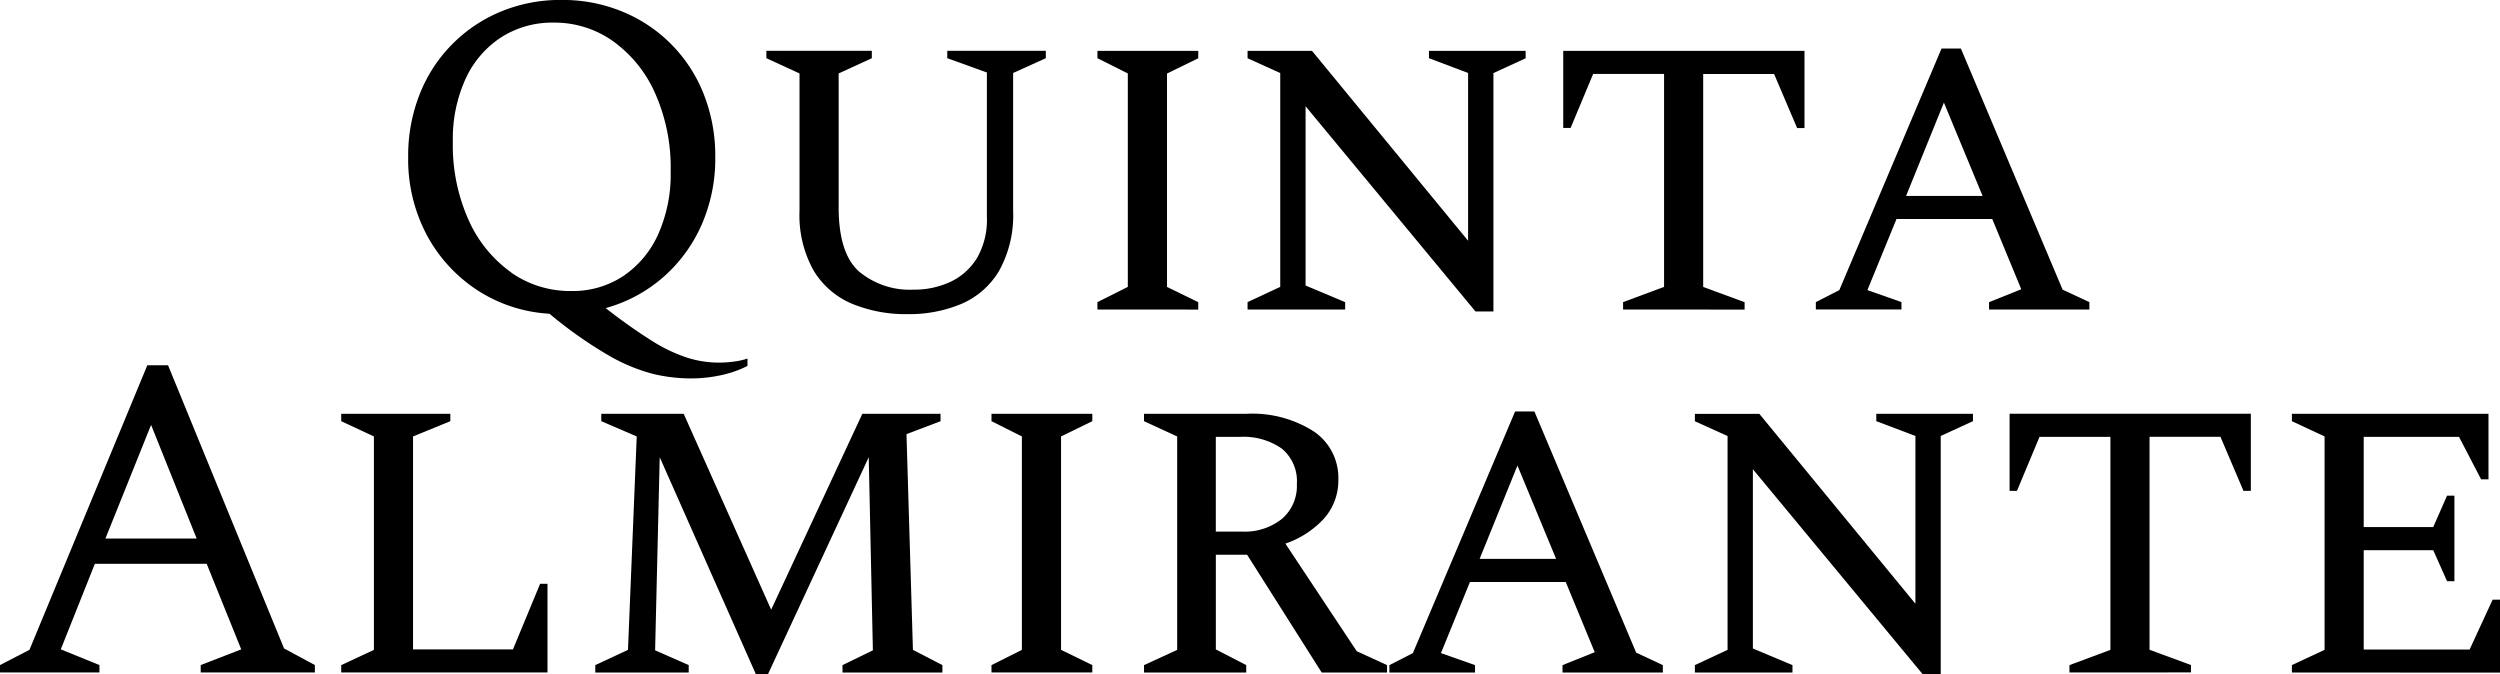<?xml version="1.0" encoding="utf-8"?>
<svg xmlns="http://www.w3.org/2000/svg" width="152" height="41" viewBox="0 0 152 41">
  <g id="logo_QA_barra" transform="translate(-332.814 -364.525)">
    <path id="Caminho_108" data-name="Caminho 108" d="M475.9,382.595l-6.186-14.662h-1.175l-6.215,14.689-1.428.73v.449h5.206v-.449l-2.071-.73L465.8,378.3h5.822l1.764,4.269-1.959.787v.449h6.1v-.449Zm-9.517-5.7,2.3-5.674,2.351,5.674Z" transform="translate(-17.679 -0.459)" fill-rule="evenodd"/>
    <path id="Caminho_109" data-name="Caminho 109" d="M446.711,383.824v-.449l2.491-.927V369.5h-4.311l-1.371,3.286h-.448V368.1H457.74v4.691h-.448l-1.4-3.286h-4.311v12.948l2.519.927v.449Z" transform="translate(-15.213 -0.481)" fill-rule="evenodd"/>
    <path id="Caminho_110" data-name="Caminho 110" d="M420.813,383.824v-.449l1.987-.927v-13l-1.987-.9V368.1h3.919l9.489,11.544v-10.2l-2.379-.9V368.1h5.878v.449l-1.959.9v14.493h-1.092L424.34,371.466v10.9l2.407,1.011v.449Z" transform="translate(-12.147 -0.481)" fill-rule="evenodd"/>
    <path id="Caminho_111" data-name="Caminho 111" d="M410.2,383.824v-.449l1.847-.927V369.472l-1.847-.927V368.1h6.13v.449l-1.9.927v12.976l1.9.927v.449Z" transform="translate(-10.662 -0.481)" fill-rule="evenodd"/>
    <path id="Caminho_112" data-name="Caminho 112" d="M395.437,384.105a8.511,8.511,0,0,1-3.359-.632,4.972,4.972,0,0,1-2.337-2.022,6.875,6.875,0,0,1-.854-3.637v-8.342l-2.015-.927v-.45h6.41v.45l-2.016.927v8.145q0,2.781,1.232,3.89a4.8,4.8,0,0,0,3.331,1.109,5.161,5.161,0,0,0,2.24-.478,3.762,3.762,0,0,0,1.61-1.446,4.645,4.645,0,0,0,.6-2.486v-8.791l-2.408-.871v-.45h5.99v.45l-1.987.9v8.37a6.96,6.96,0,0,1-.84,3.637,4.923,4.923,0,0,1-2.281,2.022A8.2,8.2,0,0,1,395.437,384.105Z" transform="translate(-7.462 -0.481)" fill-rule="evenodd"/>
    <path id="Caminho_113" data-name="Caminho 113" d="M381.479,386.5a6.648,6.648,0,0,1-1.036.071,6.317,6.317,0,0,1-1.9-.309,9.729,9.729,0,0,1-2.155-1.039,33.844,33.844,0,0,1-2.771-1.966,8.925,8.925,0,0,0,3.485-1.868,9.106,9.106,0,0,0,2.337-3.174,9.987,9.987,0,0,0,.84-4.143,10.157,10.157,0,0,0-.7-3.82,8.95,8.95,0,0,0-4.927-5.013,9.523,9.523,0,0,0-3.723-.717,9.419,9.419,0,0,0-3.708.717,8.983,8.983,0,0,0-4.913,5.013,10.159,10.159,0,0,0-.7,3.82,9.8,9.8,0,0,0,1.12,4.719,9.18,9.18,0,0,0,3.052,3.356A8.958,8.958,0,0,0,370.2,383.6a25.941,25.941,0,0,0,3.584,2.528,10.893,10.893,0,0,0,2.687,1.124,9.764,9.764,0,0,0,2.267.28,8.572,8.572,0,0,0,1.959-.21,6.613,6.613,0,0,0,1.54-.548v-.449A4.114,4.114,0,0,1,381.479,386.5Zm-13.6-5.406a7.783,7.783,0,0,1-2.589-3.174,11.09,11.09,0,0,1-.966-4.774,8.8,8.8,0,0,1,.783-3.848,5.968,5.968,0,0,1,2.17-2.514,5.773,5.773,0,0,1,3.178-.884,6.135,6.135,0,0,1,3.6,1.123,7.744,7.744,0,0,1,2.562,3.16,11.141,11.141,0,0,1,.951,4.761,8.932,8.932,0,0,1-.769,3.848,6.044,6.044,0,0,1-2.128,2.527,5.564,5.564,0,0,1-3.148.9A6.248,6.248,0,0,1,367.875,381.1Z" transform="translate(-3.977 0)" fill-rule="evenodd"/>
    <path id="Caminho_114" data-name="Caminho 114" d="M494.456,410.243v-.449l1.987-.927V395.89l-1.987-.927v-.449h11.953V398.5h-.448l-1.344-2.584h-5.794V401.4h4.227l.84-1.91h.448v5.2h-.448l-.84-1.882h-4.227v6.039h6.438l1.4-3.034h.448v4.438Z" transform="translate(-22.295 -4.83)" fill-rule="evenodd"/>
    <path id="Caminho_115" data-name="Caminho 115" d="M478.262,410.243v-.449l2.491-.927V395.918h-4.311L475.07,399.2h-.448v-4.691H489.29V399.2h-.448l-1.4-3.286h-4.311v12.948l2.519.927v.449Z" transform="translate(-19.625 -4.83)" fill-rule="evenodd"/>
    <path id="Caminho_116" data-name="Caminho 116" d="M452.364,410.243v-.449l1.987-.927v-13l-1.987-.9v-.449h3.919l9.489,11.544v-10.2l-2.379-.9v-.449h5.878v.449l-1.96.9v14.493H466.22L455.89,397.884v10.9l2.407,1.011v.449Z" transform="translate(-16.501 -4.83)" fill-rule="evenodd"/>
    <path id="Caminho_117" data-name="Caminho 117" d="M445.82,409.013l-6.187-14.661h-1.175l-6.214,14.69-1.428.73v.449h5.206v-.449l-2.071-.73,1.763-4.325h5.823l1.764,4.269-1.959.787v.449h6.1v-.449Zm-9.518-5.7,2.3-5.674,2.351,5.674Z" transform="translate(-13.527 -4.808)" fill-rule="evenodd"/>
    <path id="Caminho_118" data-name="Caminho 118" d="M426.438,408.951l-4.339-6.544a5.678,5.678,0,0,0,2.366-1.545,3.479,3.479,0,0,0,.853-2.359,3.4,3.4,0,0,0-1.5-2.922,6.954,6.954,0,0,0-4.1-1.067h-6.215v.449l2.016.927v12.977l-2.016.927v.449h6.215v-.449l-1.848-.955v-5.758h1.9l4.535,7.162h3.975v-.449Zm-6.97-7.275h-1.6v-5.758h1.456a4.057,4.057,0,0,1,2.562.716,2.568,2.568,0,0,1,.91,2.149,2.635,2.635,0,0,1-.91,2.121A3.621,3.621,0,0,1,419.468,401.676Z" transform="translate(-11.133 -4.83)" fill-rule="evenodd"/>
    <path id="Caminho_119" data-name="Caminho 119" d="M402.729,410.243v-.449l1.848-.927V395.89l-1.848-.927v-.449h6.13v.449l-1.9.927v12.976l1.9.927v.449Z" transform="translate(-9.633 -4.83)" fill-rule="evenodd"/>
    <path id="Caminho_120" data-name="Caminho 120" d="M374.809,410.243v-.449l1.987-.927.532-12.976-2.155-.927v-.449h5.011l5.318,11.909,5.543-11.909H395.8v.449l-2.071.786.392,13.117,1.792.927v.449h-6.074v-.449l1.847-.9-.252-11.74-6.13,13.2h-.728l-5.85-13.2-.28,11.74,2.043.9v.449Z" transform="translate(-5.801 -4.83)" fill-rule="evenodd"/>
    <path id="Caminho_121" data-name="Caminho 121" d="M356.787,410.243v-.449l1.987-.927V395.89l-1.987-.927v-.449h6.634v.449l-2.267.927v12.948h6.074l1.652-3.988h.448v5.393Z" transform="translate(-3.227 -4.83)" fill-rule="evenodd"/>
    <path id="Caminho_122" data-name="Caminho 122" d="M350.085,408.323l-7.054-17.217h-1.26l-7.166,17.3-1.791.927v.449h6.046v-.449l-2.351-.955,2.072-5.2h6.8l2.1,5.2-2.464.955v.449h6.942v-.449Zm-10.861-6.684L342,394.73l2.771,6.909Z" transform="translate(0 -4.372)" fill-rule="evenodd"/>
  </g>
</svg>
